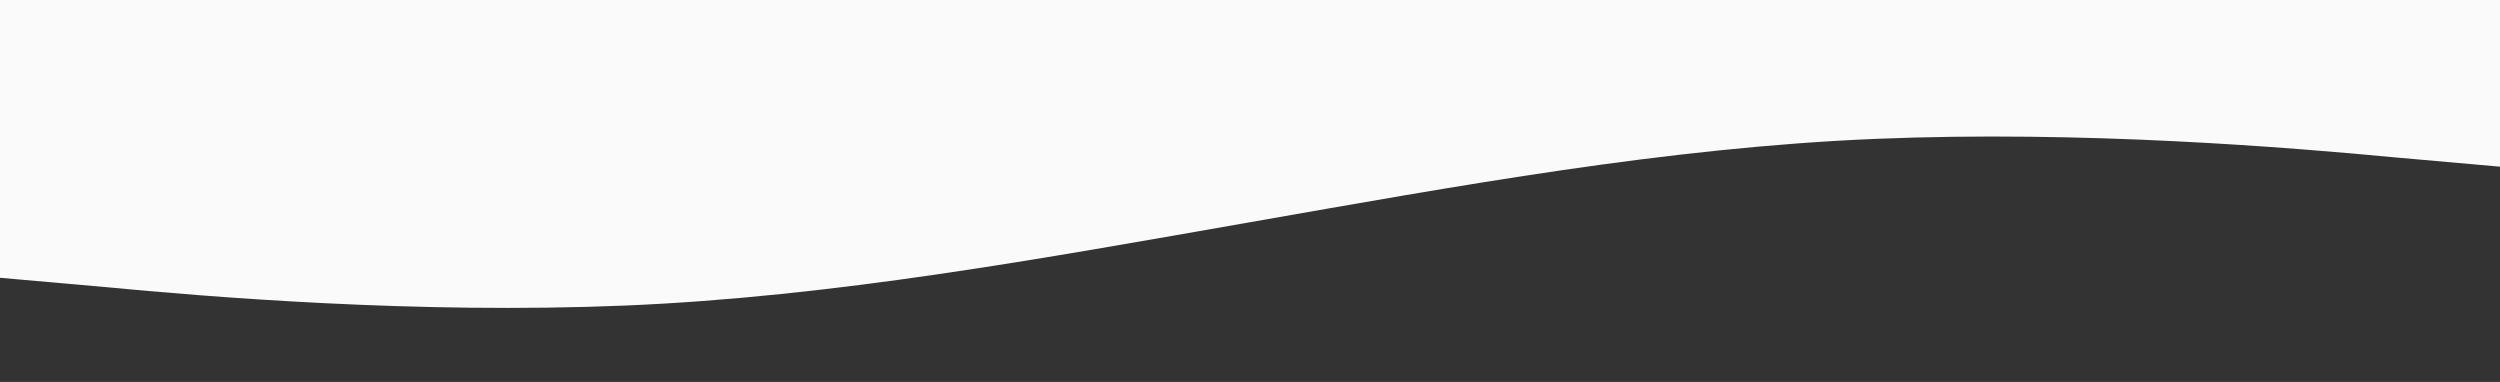 <?xml version="1.0" standalone="no"?><svg xmlns="http://www.w3.org/2000/svg" viewBox="0 0 1440 220"><rect x="0" y="0" width="1440" height="220" fill="#333333" stroke="none"/><path fill="#fbfafb" fill-opacity="1" d="M0,160L60,165.3C120,171,240,181,360,176C480,171,600,149,720,128C840,107,960,85,1080,80C1200,75,1320,85,1380,90.7L1440,96L1440,0L1380,0C1320,0,1200,0,1080,0C960,0,840,0,720,0C600,0,480,0,360,0C240,0,120,0,60,0L0,0Z"></path></svg>